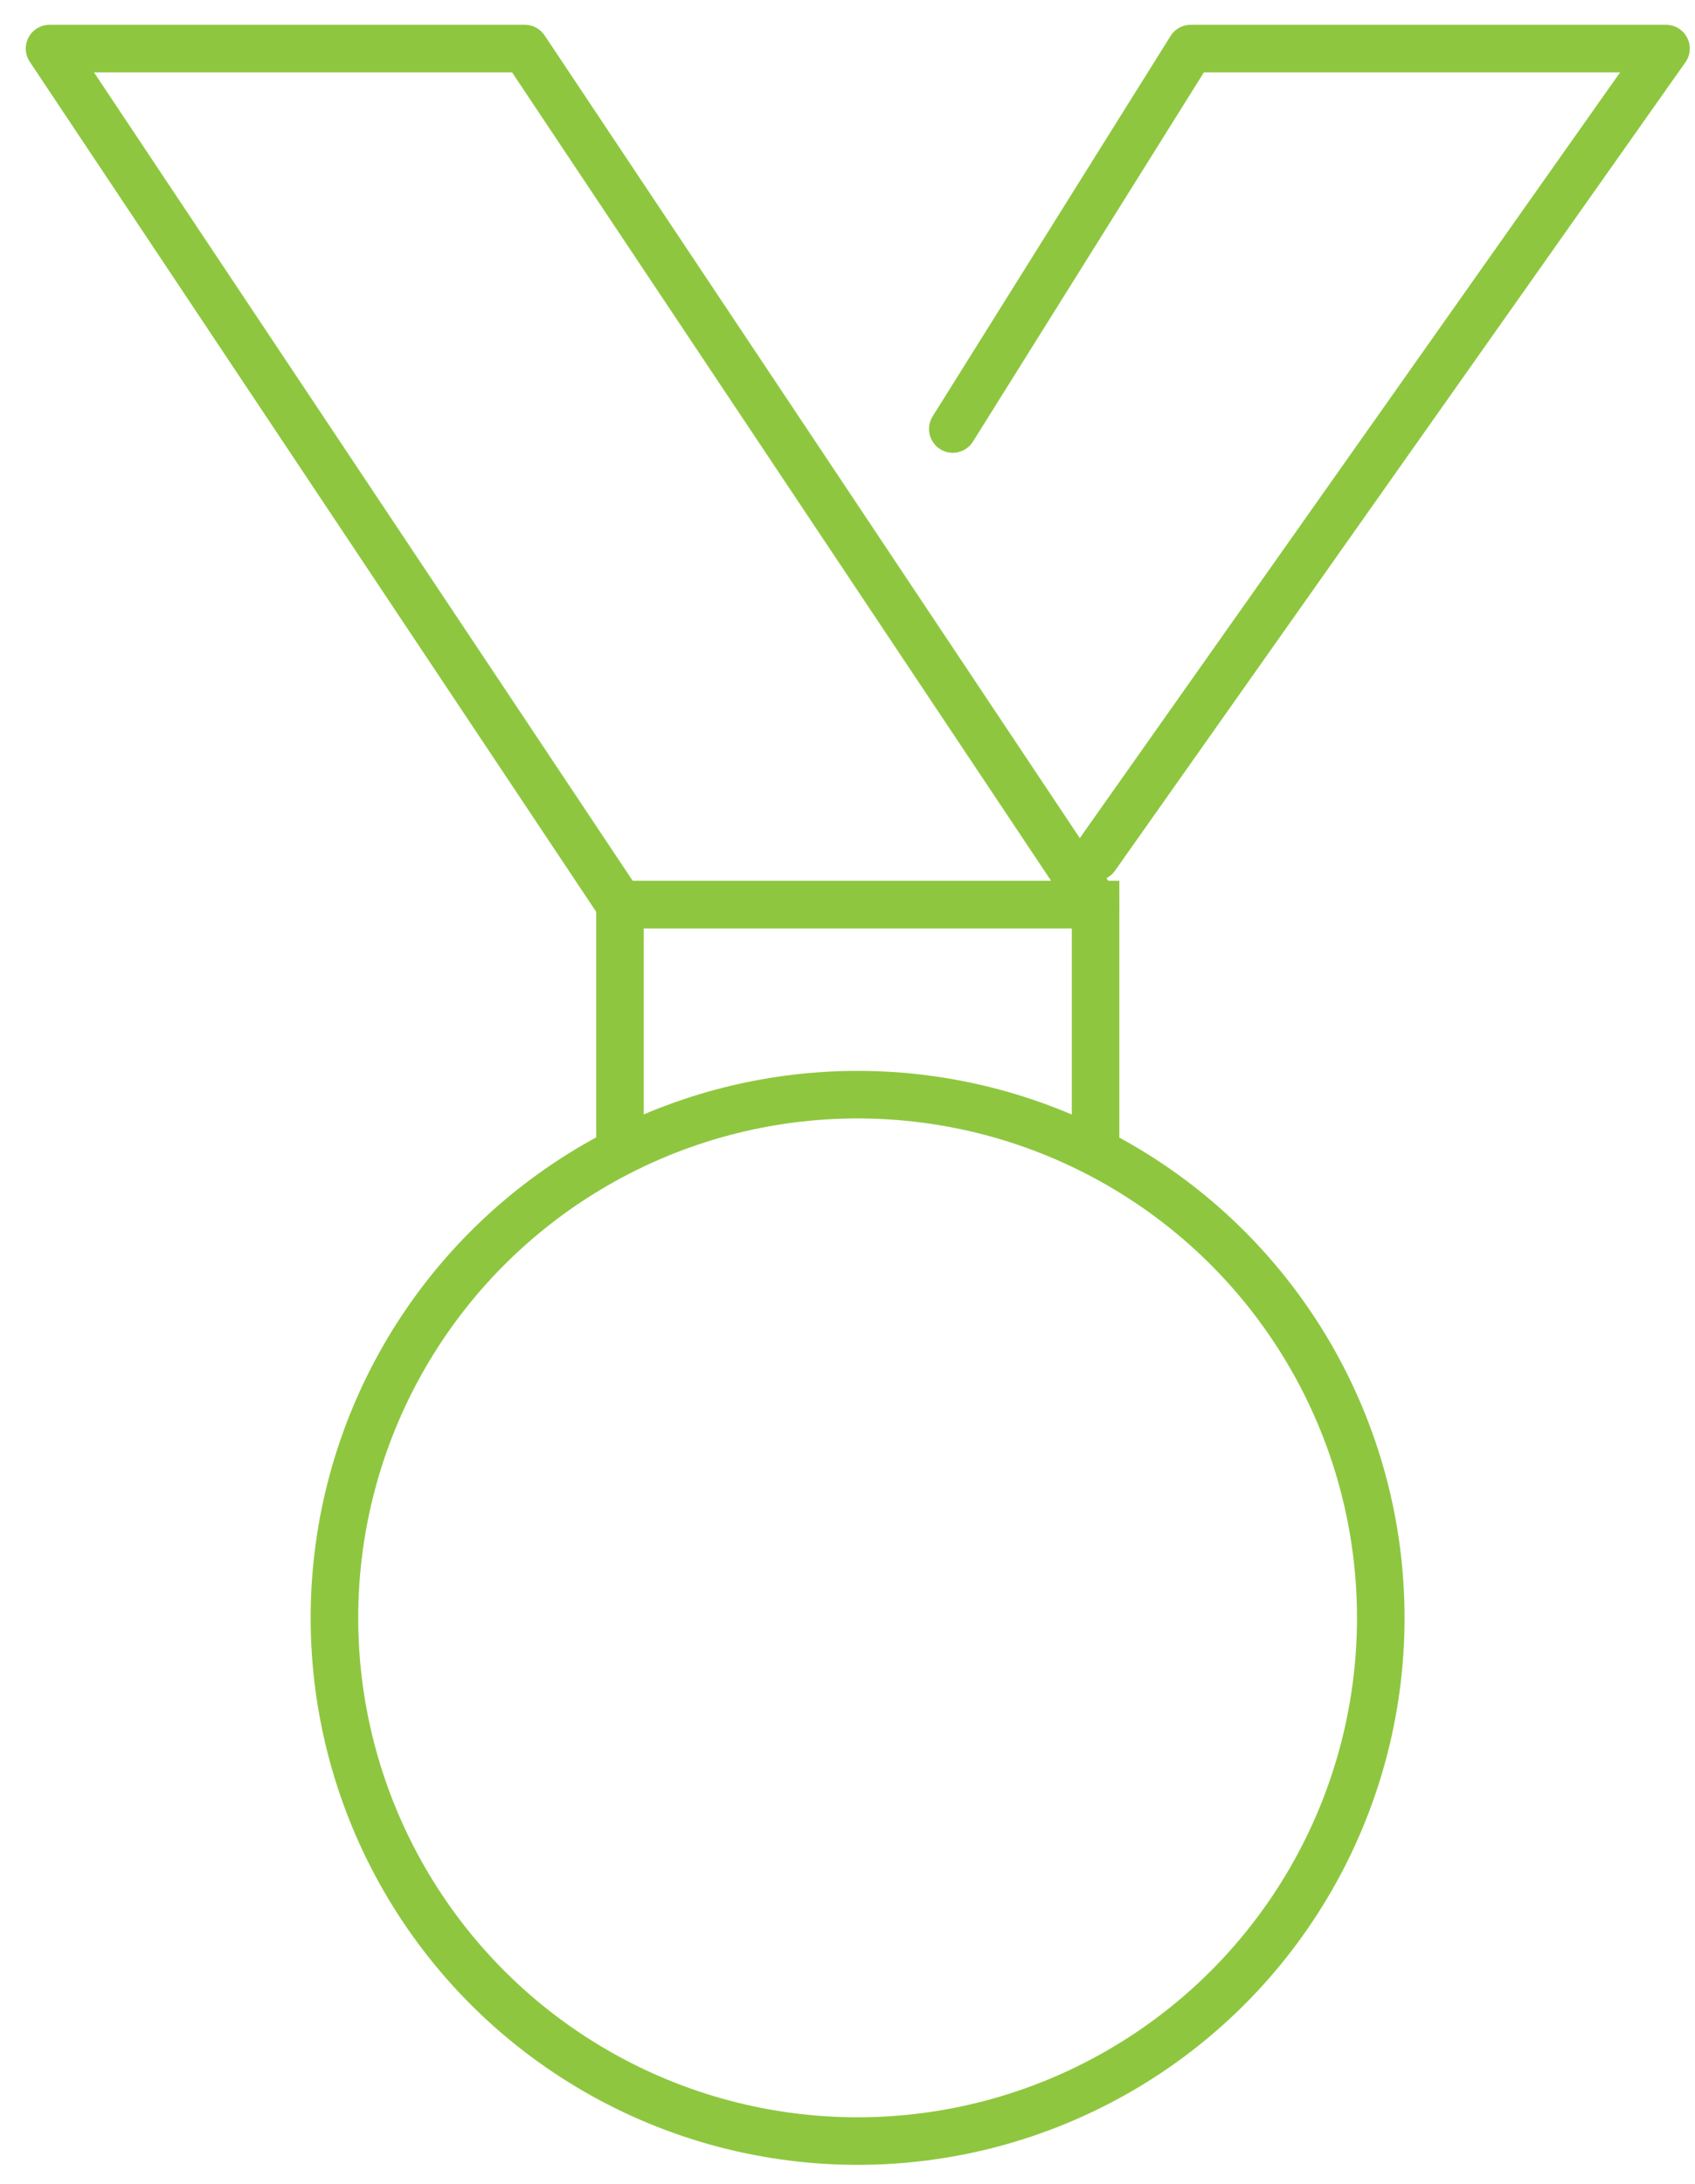 <?xml version="1.0" encoding="UTF-8"?> <svg xmlns="http://www.w3.org/2000/svg" xmlns:xlink="http://www.w3.org/1999/xlink" version="1.1" id="Layer_1" x="0px" y="0px" viewBox="0 0 52 67" style="enable-background:new 0 0 52 67;" xml:space="preserve"> <style type="text/css"> .st0{fill:none;stroke:#8EC73F;stroke-width:1.459;stroke-miterlimit:10;} .st1{fill:none;stroke:#8EC73F;stroke-width:1.459;stroke-linecap:round;stroke-linejoin:round;stroke-miterlimit:10;} </style> <g> <circle class="st0" cx="26.31" cy="49.63" r="16.05"></circle> <polyline class="st0" points="19.02,35.04 19.02,27.75 33.61,27.75 33.61,35.04 "></polyline> <polygon class="st1" points="1.52,1.49 16.1,1.49 33.61,27.75 19.02,27.75 "></polygon> <polyline class="st1" points="33.61,26.29 51.11,1.49 36.53,1.49 29.23,13.16 "></polyline> </g> </svg> 